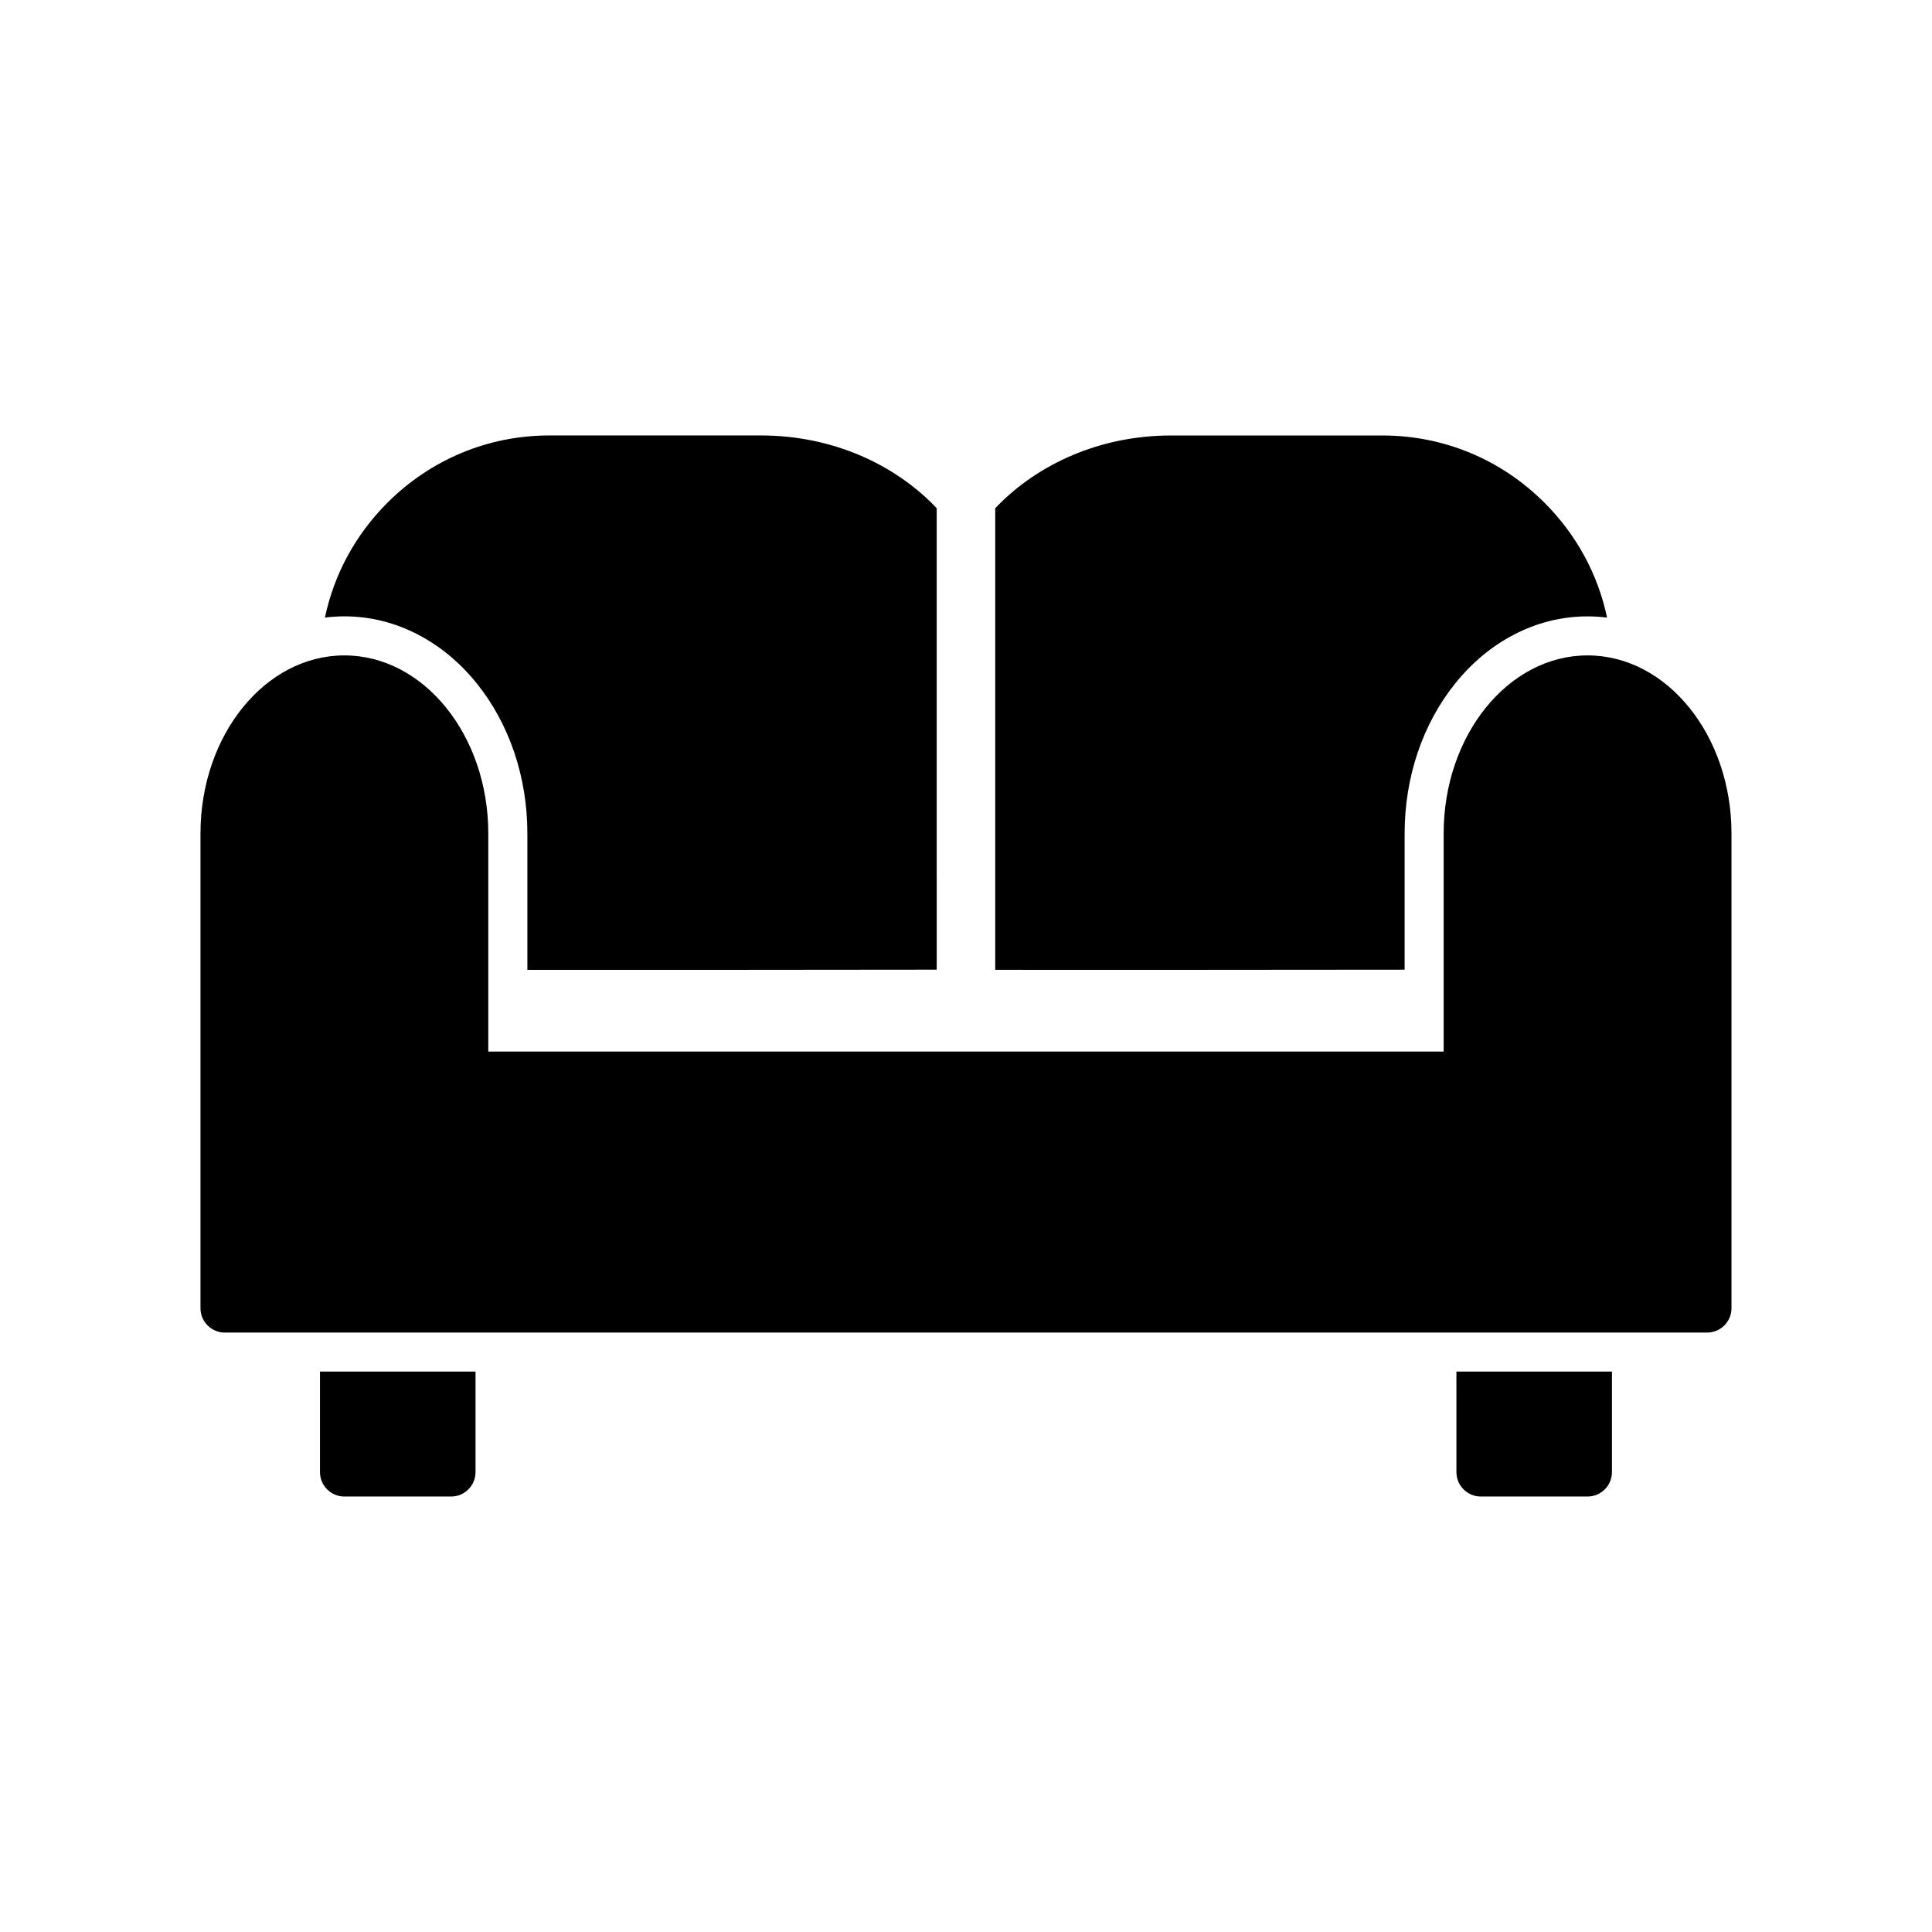 <?xml version="1.0" encoding="UTF-8"?>
<!-- The Best Svg Icon site in the world: iconSvg.co, Visit us! https://iconsvg.co -->
<svg fill="#000000" width="800px" height="800px" version="1.1" viewBox="144 144 512 512" xmlns="http://www.w3.org/2000/svg">
 <g>
  <path d="m254.91 312.25c5.797 3.035 10.969 7.332 15.367 12.777 8.695 10.754 13.484 24.914 13.484 39.859v36.141c26.676 0.031 79.035-0.023 108.48-0.055l-0.004-122.29c-11.148-11.777-27.875-19.281-46.547-19.281h-56.109c-16.176 0-31.41 6.336-42.926 17.844-8.48 8.488-14.152 19.004-16.543 30.418 1.707-0.207 3.43-0.324 5.168-0.324 6.82 0 13.43 1.652 19.629 4.906z"/>
  <path d="m516.24 400.98v-36.094c0-14.945 4.781-29.105 13.484-39.859 4.398-5.441 9.562-9.738 15.359-12.777 6.203-3.25 12.801-4.902 19.633-4.902 1.738 0 3.461 0.113 5.172 0.324-2.398-11.414-8.07-21.934-16.559-30.418-11.5-11.508-26.746-17.844-42.918-17.844h-56.109c-18.672 0-35.395 7.504-46.555 19.281v122.32c19.785 0.047 73.922 0 108.49-0.035z"/>
  <path d="m228.8 534.13c0 3.566 2.891 6.465 6.465 6.465h28.289c3.566 0 6.465-2.898 6.465-6.465v-26.645h-41.219z"/>
  <path d="m529.97 534.13c0 3.566 2.891 6.465 6.457 6.465h28.289c3.566 0 6.465-2.898 6.465-6.465v-26.645h-41.215z"/>
  <path d="m564.72 317.69c-21.035 0-38.137 21.172-38.137 47.195v57.793h-253.18v-57.793c0-26.023-17.113-47.195-38.137-47.195-21.035 0-38.137 21.172-38.137 47.195v125.8c0 3.566 2.891 6.465 6.457 6.465h392.81c3.566 0 6.465-2.898 6.465-6.465v-125.8c0-26.023-17.109-47.195-38.145-47.195z"/>
 </g>
</svg>